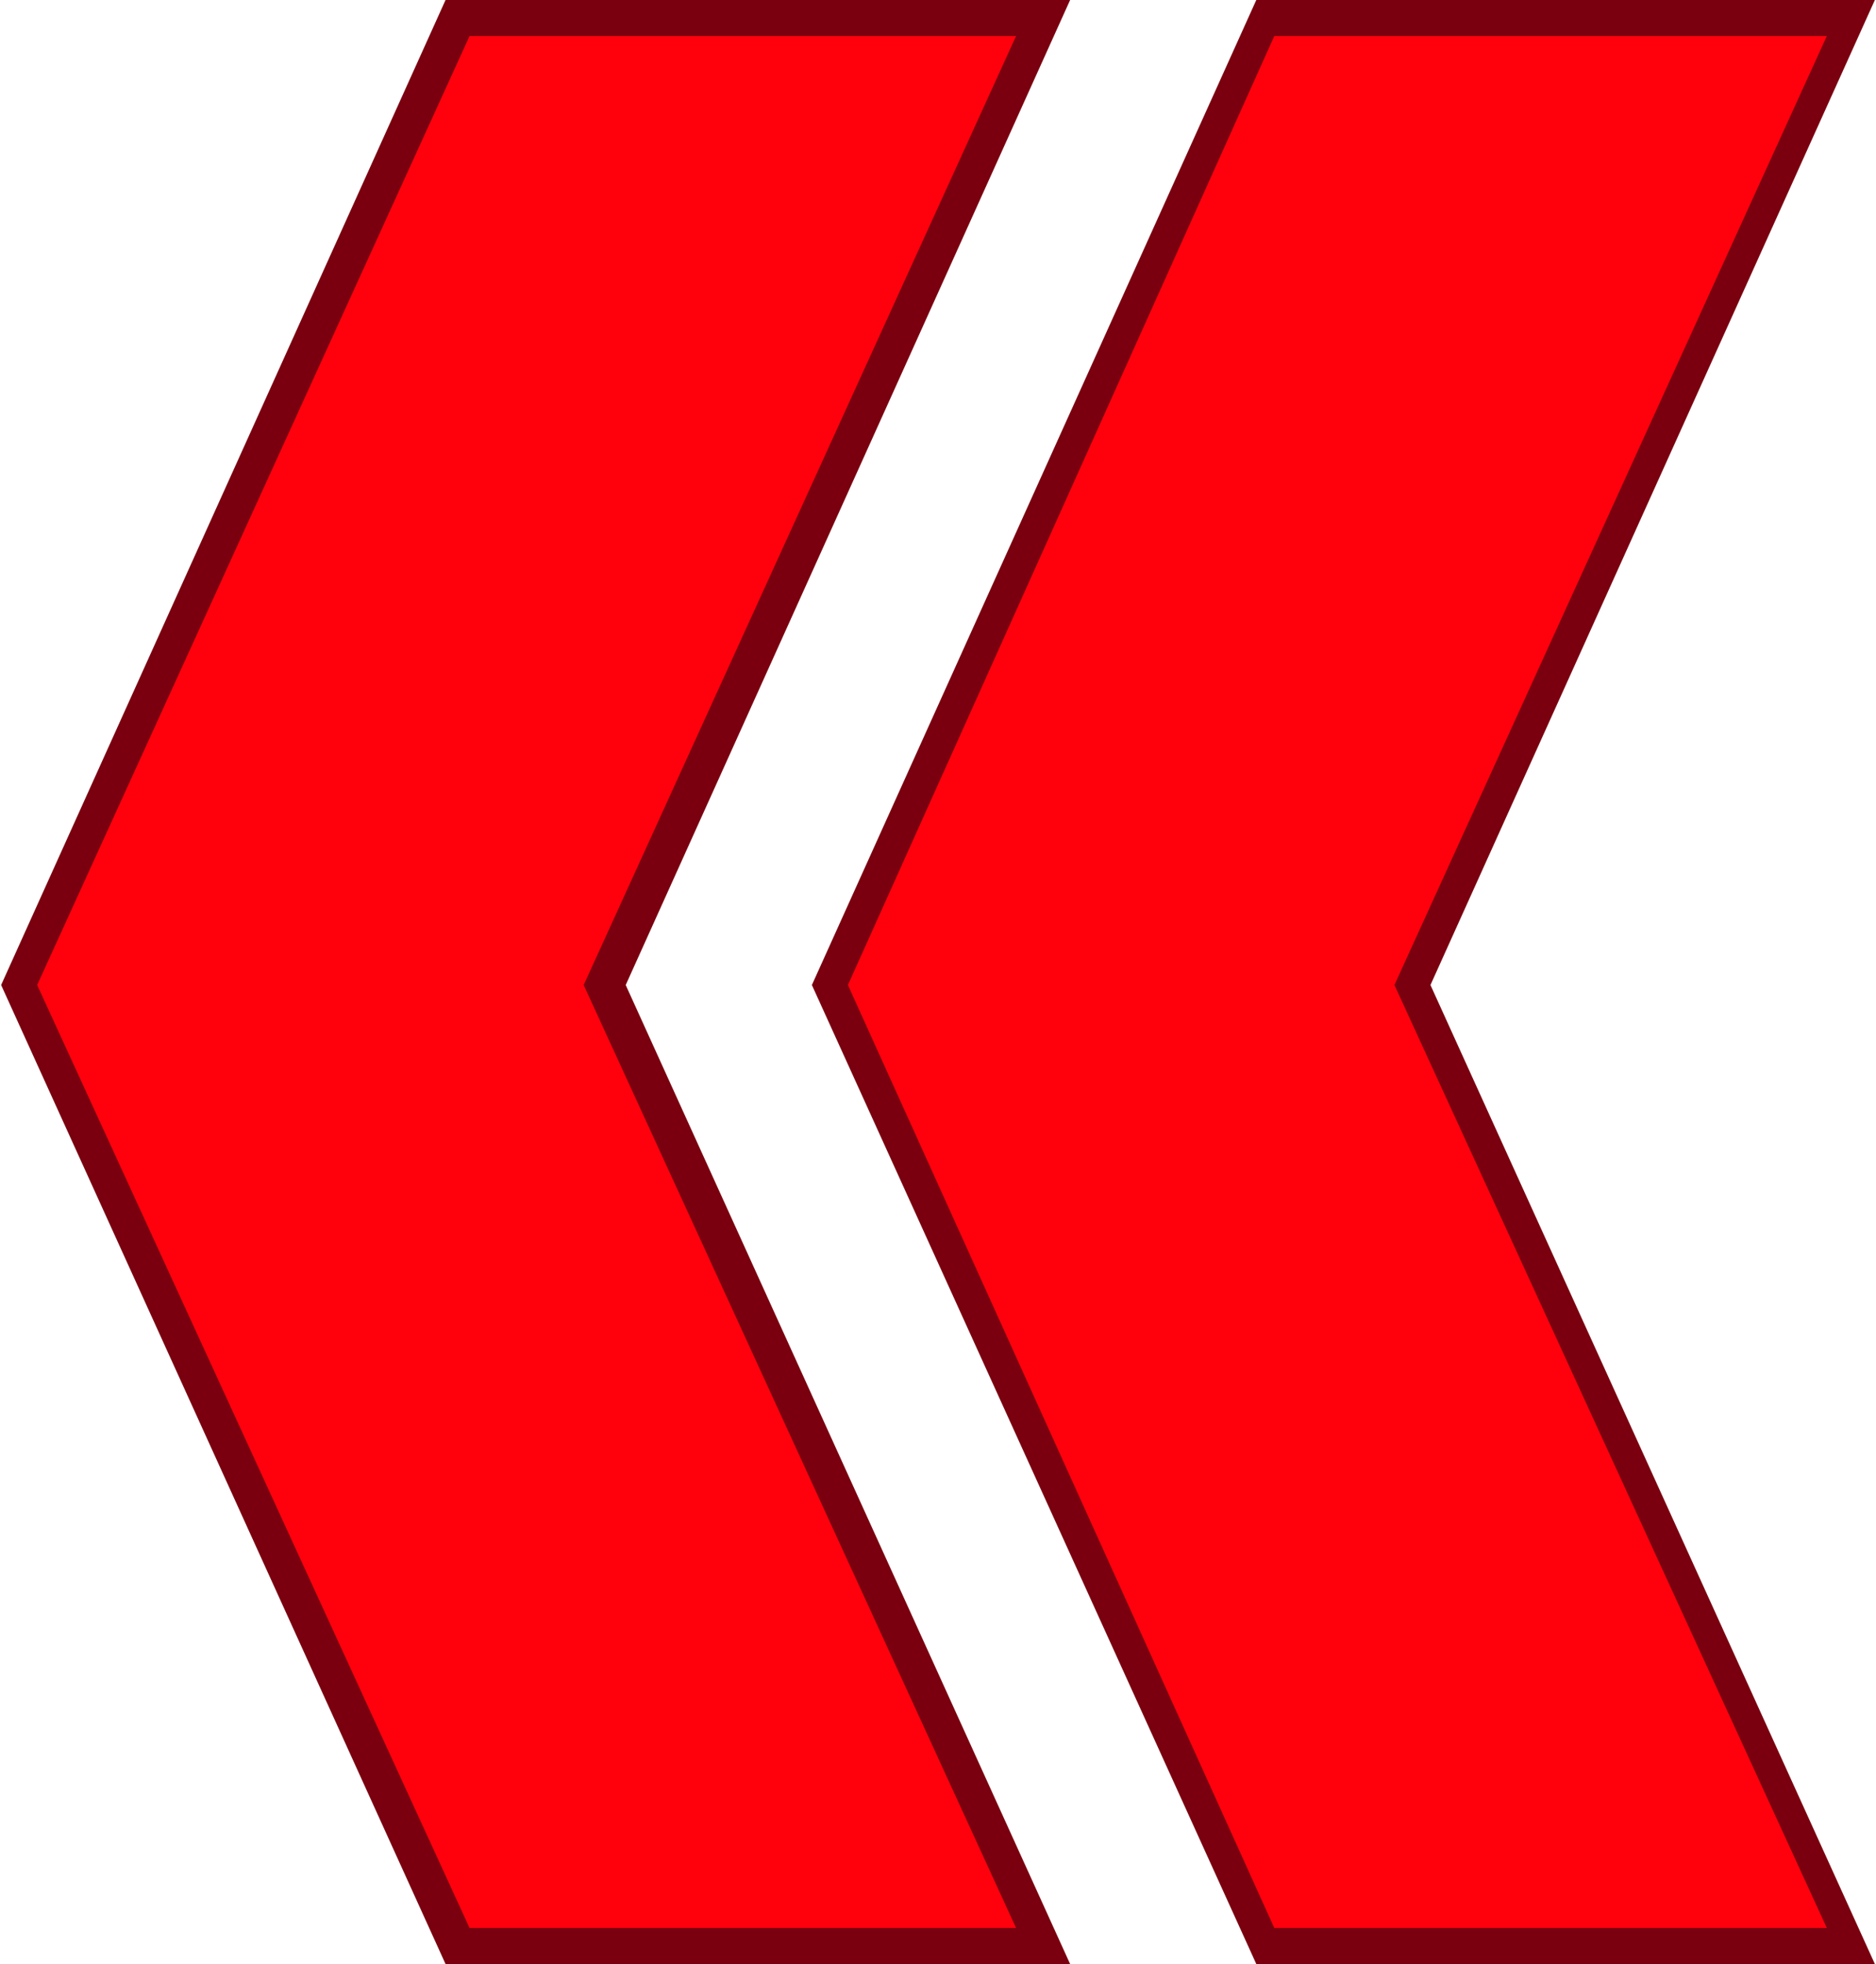 <?xml version="1.0" encoding="UTF-8" standalone="no"?>
<!-- Creator: CorelDRAW X7 -->

<svg
   xmlns:dc="http://purl.org/dc/elements/1.1/"
   xmlns:cc="http://creativecommons.org/ns#"
   xmlns:rdf="http://www.w3.org/1999/02/22-rdf-syntax-ns#"
   xmlns:svg="http://www.w3.org/2000/svg"
   xmlns="http://www.w3.org/2000/svg"
   xmlns:sodipodi="http://sodipodi.sourceforge.net/DTD/sodipodi-0.dtd"
   xmlns:inkscape="http://www.inkscape.org/namespaces/inkscape"
   xml:space="preserve"
   width="48.337mm"
   height="50.6mm"
   version="1.1"
   style="shape-rendering:geometricPrecision; text-rendering:geometricPrecision; image-rendering:optimizeQuality; fill-rule:evenodd; clip-rule:evenodd"
   viewBox="0 0 312 327"
   id="svg3582"
   inkscape:version="0.48.3.1 r9886"
   sodipodi:docname="23.svg"><sodipodi:namedview
   pagecolor="#ffffff"
   bordercolor="#666666"
   borderopacity="1"
   objecttolerance="10"
   gridtolerance="10"
   guidetolerance="10"
   inkscape:pageopacity="0"
   inkscape:pageshadow="2"
   inkscape:window-width="1920"
   inkscape:window-height="1017"
   id="namedview3600"
   showgrid="false"
   inkscape:zoom="5.2651838"
   inkscape:cx="89.537403"
   inkscape:cy="73.153713"
   inkscape:window-x="-8"
   inkscape:window-y="-8"
   inkscape:window-maximized="1"
   inkscape:current-layer="svg3582" />
 <defs
   id="defs3584">
  <style
   type="text/css"
   id="style3586">
   
    .fil1 {fill:#7A000F;fill-rule:nonzero}
    .fil0 {fill:#FF000D;fill-rule:nonzero}
   
  </style>
 
  
  
  
 
   
   
  
   
   
  </defs>
 <g
   id="shape"
   inkscape:label="#g3622"><g
     id="g3618"><polygon
       class="fil0"
       points="3,164 76,3 173,3 101,164 173,324 76,324 "
       id="polygon3591"
       style="fill:#ff000d;fill-rule:nonzero" /><polygon
       class="fil0"
       points="138,164 211,3 308,3 235,164 308,324 211,324 "
       id="polygon3596"
       style="fill:#ff000d;fill-rule:nonzero" /></g></g><g
   id="light"
   inkscape:label="#g3627"><g
     id="g3614"><path
       class="fil1"
       d="M 178,327 74,327 0,164 74,0 178,0 104,164 178,327 z m -100,-6 0,0 91,0 L 97,164 169,6 78,6 6,164 78,321 z"
       id="path3593"
       inkscape:connector-curvature="0"
       style="fill:#7a000f;fill-rule:nonzero" /><path
       class="fil1"
       d="M 312,327 209,327 135,164 209,0 312,0 238,164 312,327 z m -100,-6 0,0 92,0 -72,-157 72,-158 -92,0 -71,158 71,157 z"
       id="path3598"
       inkscape:connector-curvature="0"
       style="fill:#7a000f;fill-rule:nonzero" /></g></g>
</svg>